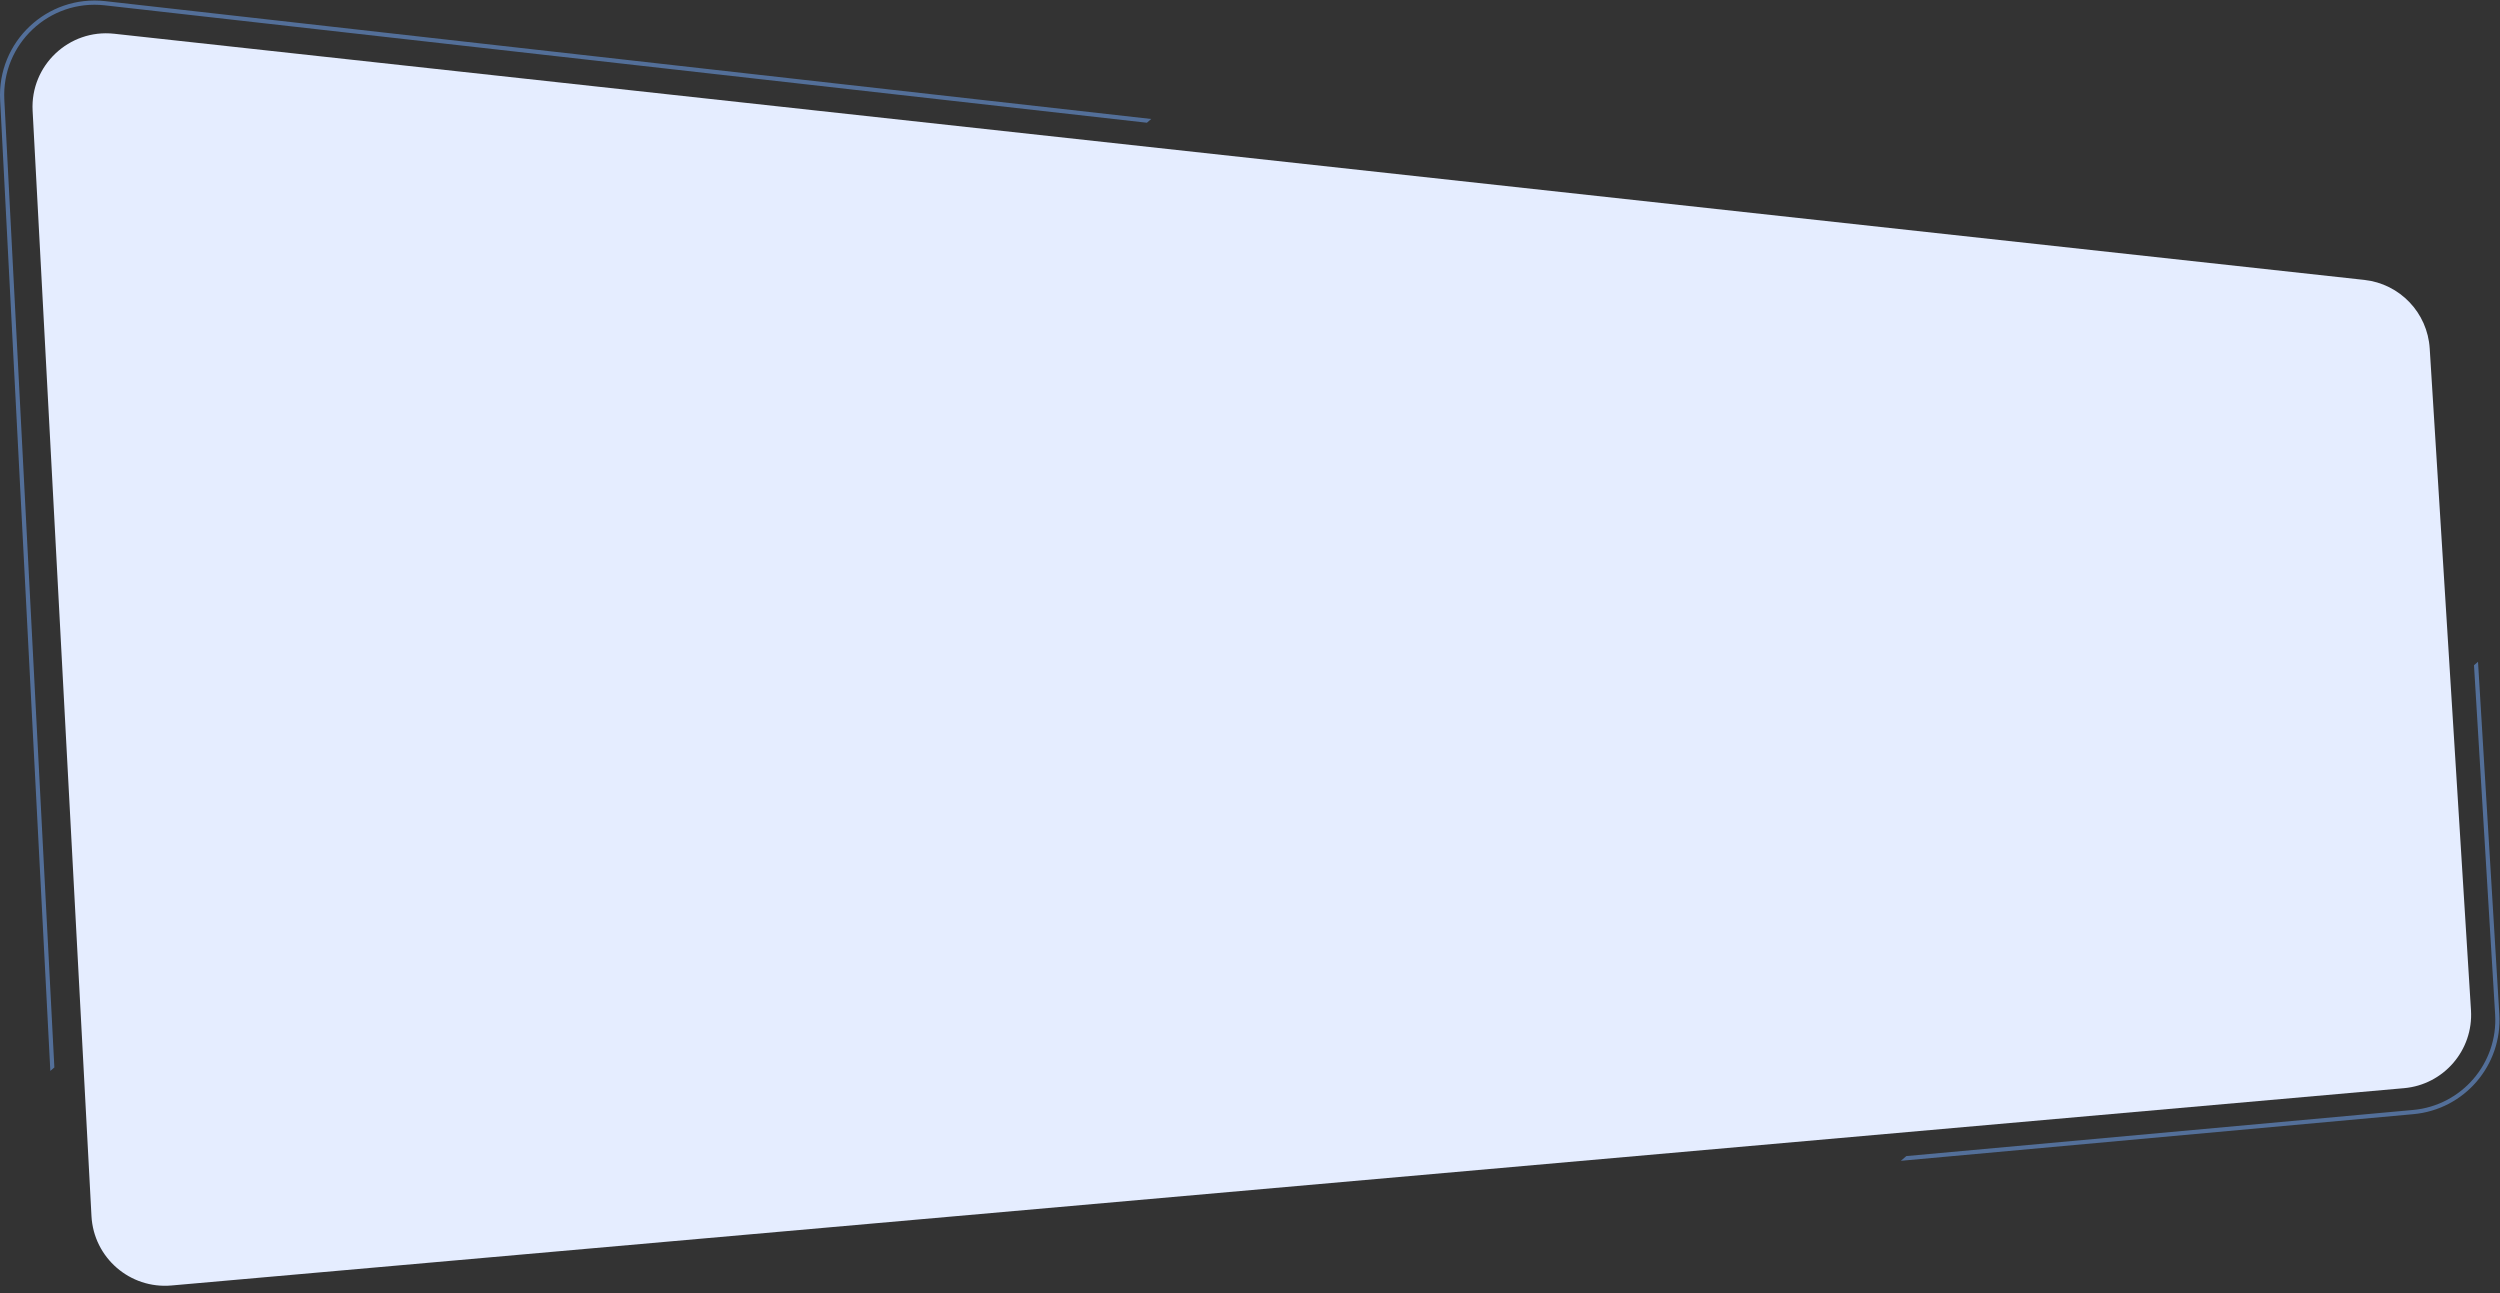 <?xml version="1.0" encoding="UTF-8"?> <svg xmlns="http://www.w3.org/2000/svg" width="1189" height="615" viewBox="0 0 1189 615" fill="none"><rect x="0" y="0" width="1189" height="615" fill="#333333" stroke="none"/> <path fill-rule="evenodd" clip-rule="evenodd" d="M1178.54 314.735L1188.68 482.355C1190.15 506.633 1172.07 527.685 1147.85 529.889L904.05 552.078L906.646 549.833L1147.66 527.897C1170.81 525.791 1188.09 505.674 1186.69 482.476L1176.63 316.382L1178.54 314.735ZM25.855 507.67L2.059 47.481C0.688 20.968 23.434 -0.441 49.816 2.531L545.466 58.372L547.525 56.591L50.04 0.544C22.431 -2.567 -1.373 19.838 0.062 47.584L23.938 509.328L25.855 507.67Z" fill="#75ACFF" fill-opacity="0.5"></path> <path d="M43.505 578.373C44.559 598.154 61.804 613.12 81.537 611.376L1143.35 517.537C1162.25 515.867 1176.38 499.435 1175.2 480.495L1155.57 165.735C1154.52 148.739 1141.38 134.972 1124.45 133.121L54.269 16.046C32.812 13.699 14.365 31.145 15.512 52.7L43.505 578.373Z" fill="#E5EDFF"></path> </svg> 